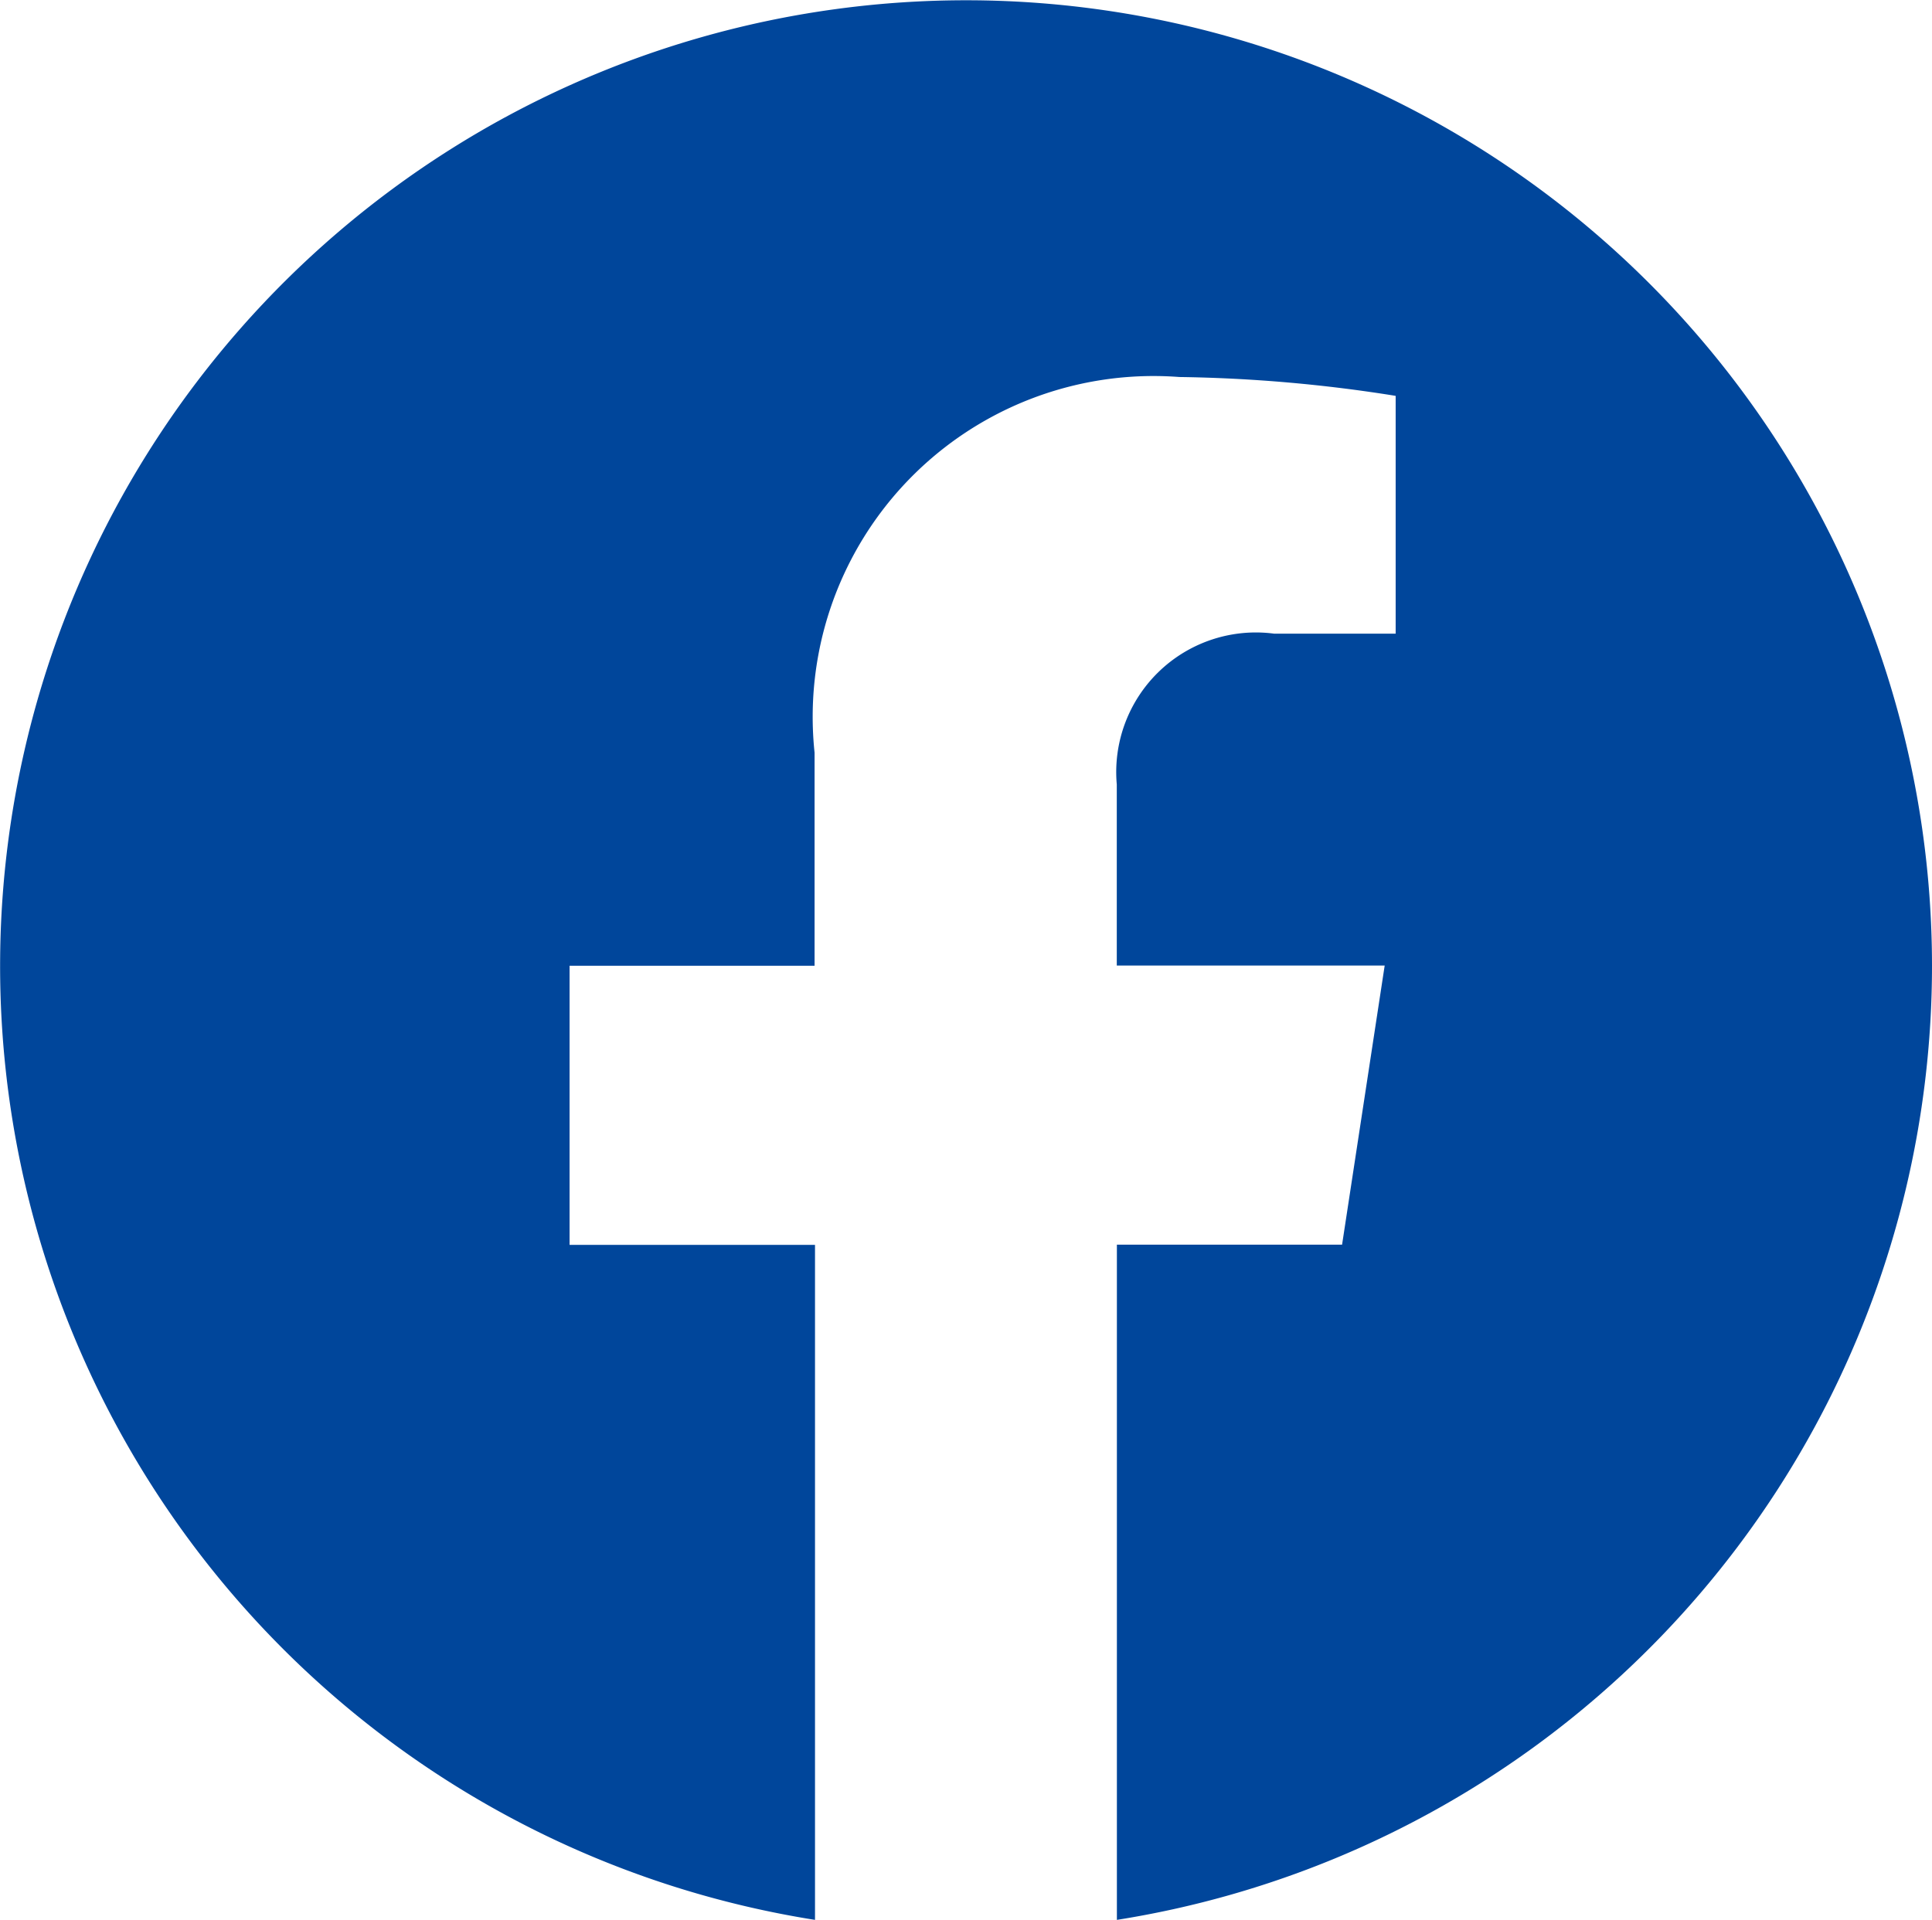 <svg xmlns="http://www.w3.org/2000/svg" width="18.137" height="18.027" viewBox="0 0 18.137 18.027">
  <path id="Icon_awesome-facebook" data-name="Icon awesome-facebook" d="M18.7,9.631A9.068,9.068,0,1,0,8.214,18.59V12.252H5.91V9.631h2.3v-2a3.2,3.2,0,0,1,3.425-3.528,13.956,13.956,0,0,1,2.03.177V6.513H12.525a1.311,1.311,0,0,0-1.478,1.416v1.7h2.515l-.4,2.621H11.048V18.59A9.072,9.072,0,0,0,18.7,9.631Z" transform="translate(-0.563 -0.563)" fill="#00469b"/>
</svg>

